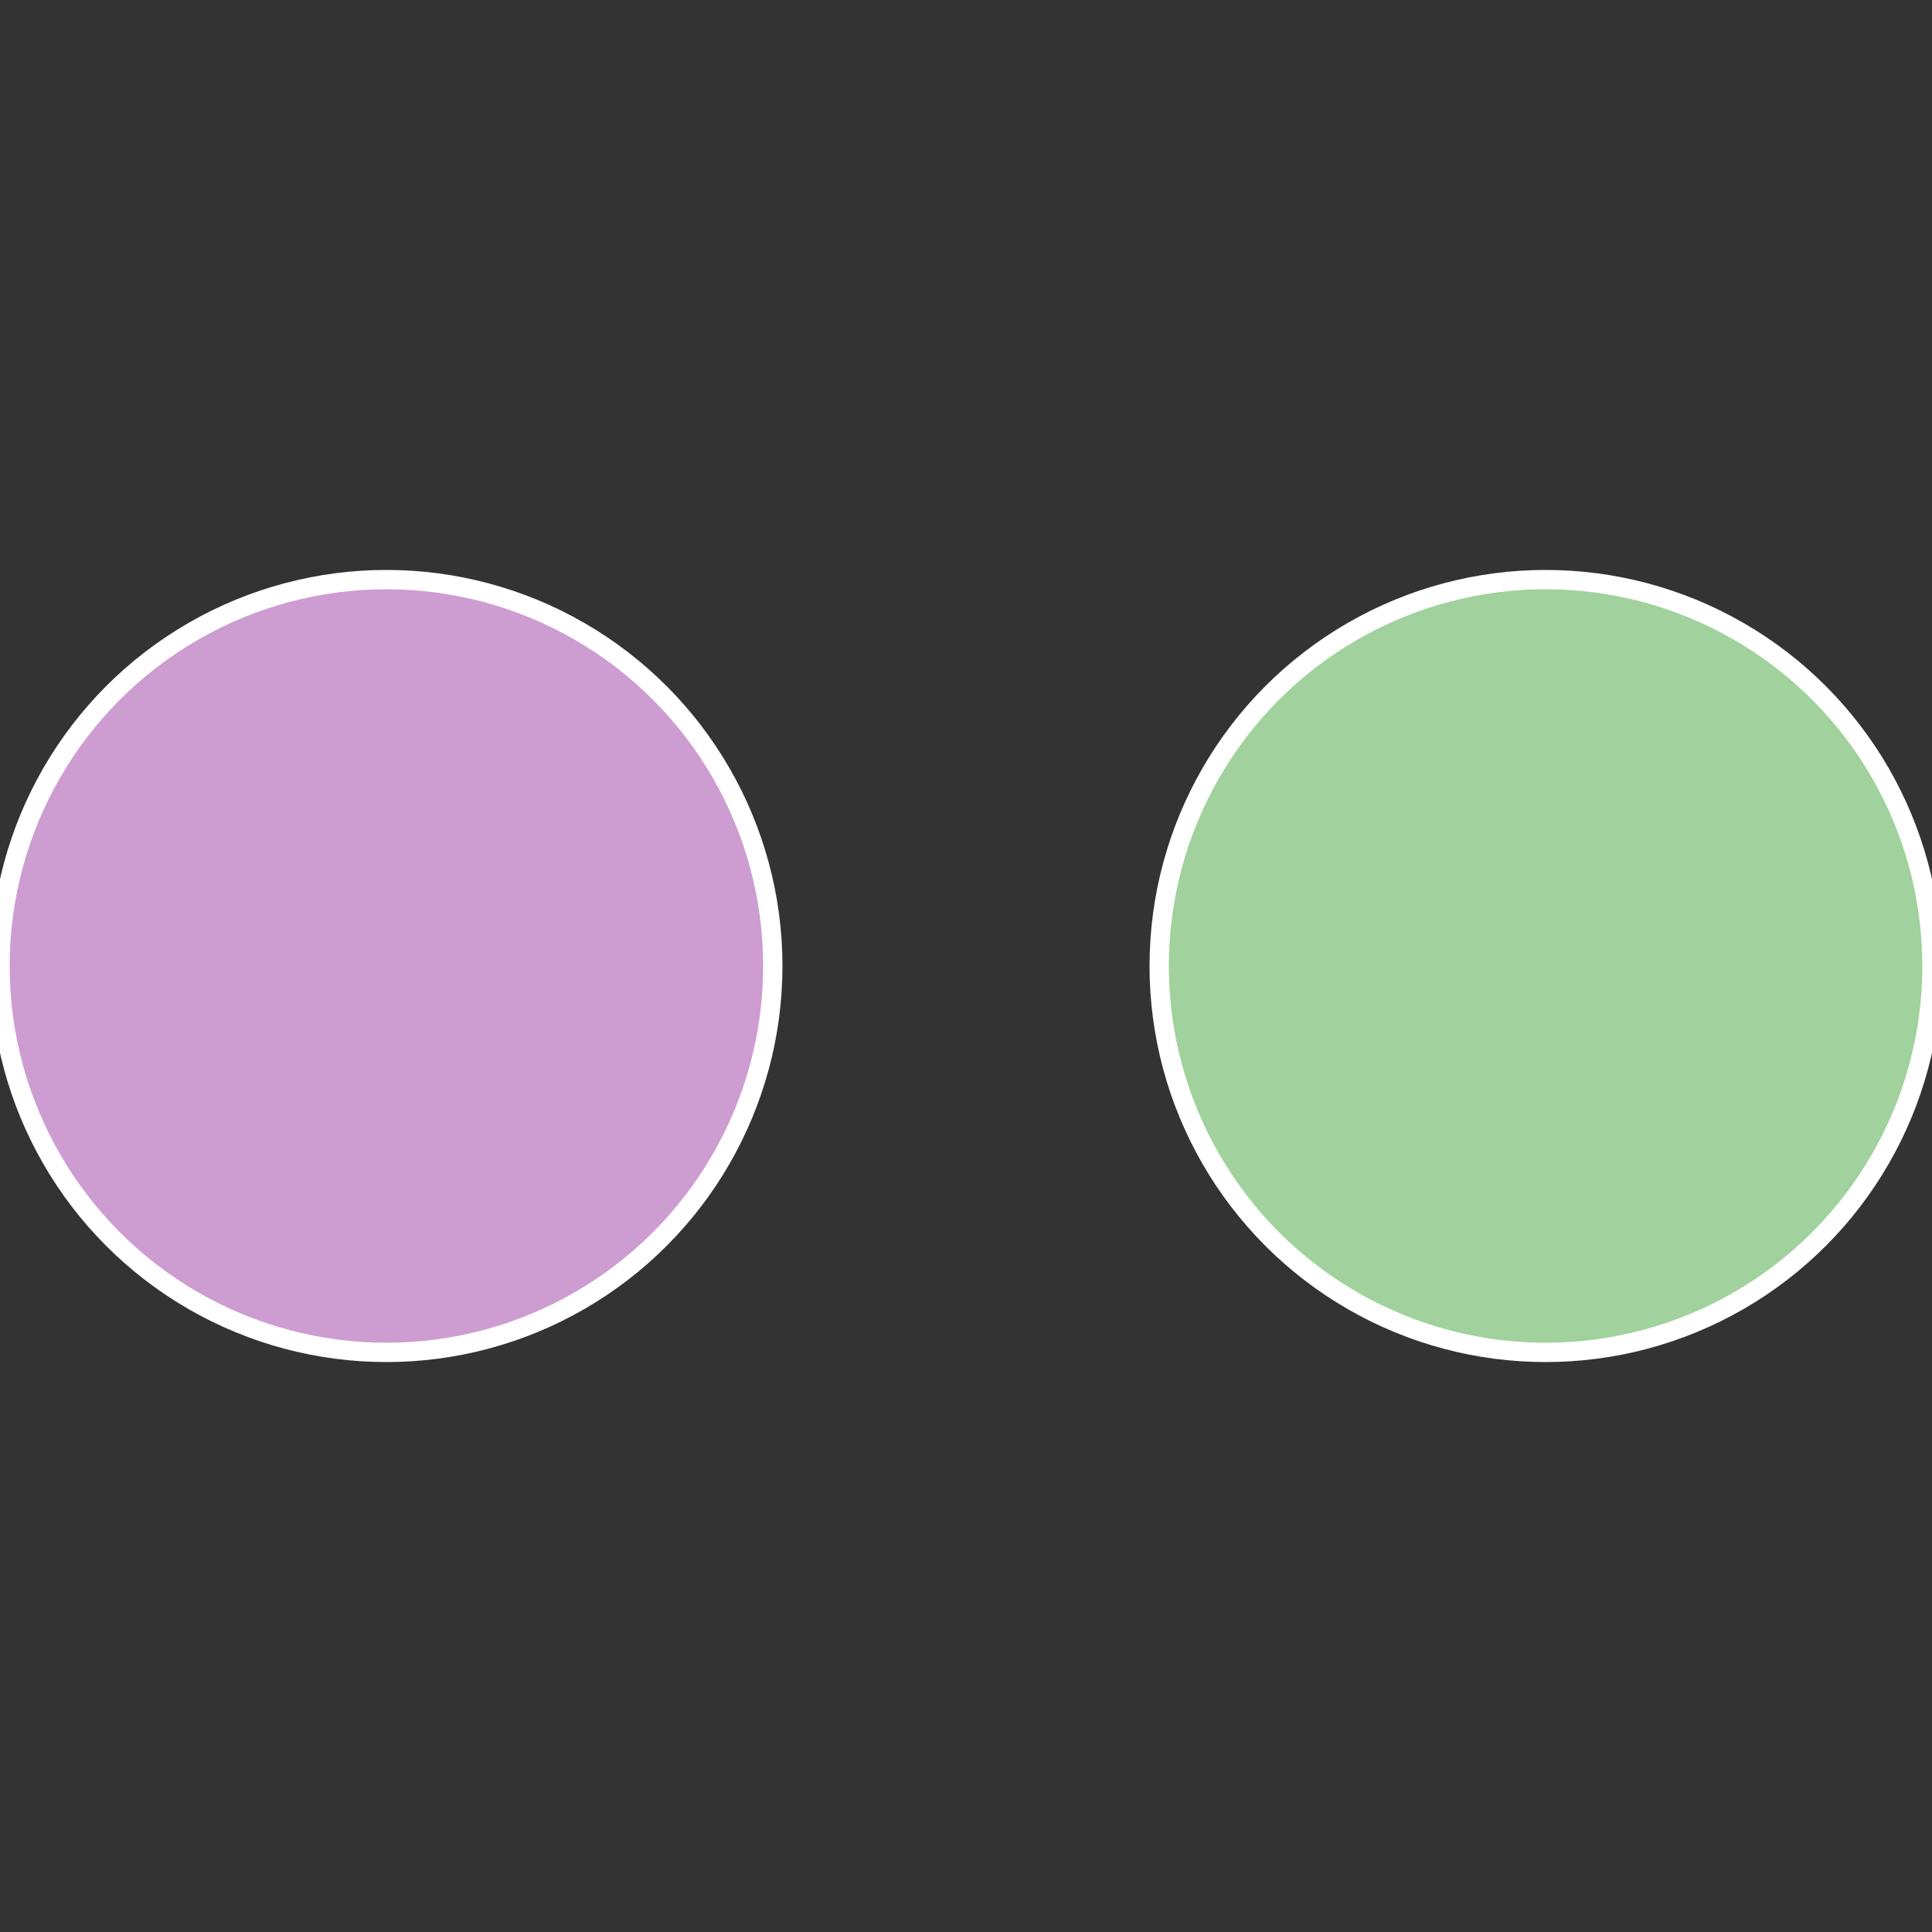<?xml version="1.0" standalone="no"?>
<svg width="500" height="500" viewBox="-1 -1 2 2" xmlns="http://www.w3.org/2000/svg">
 
                <rect x="-1" y="-1" width="2" height="2" fill="#333333" stroke="none"/>
 
                <circle cx="0.6" cy="0" r="0.4" fill="#a1d19d" stroke="#fff" stroke-width="1%" />
             
                <circle cx="-0.6" cy="7.3478807948841E-17" r="0.4" fill="#cd9dd1" stroke="#fff" stroke-width="1%" />
            </svg>
